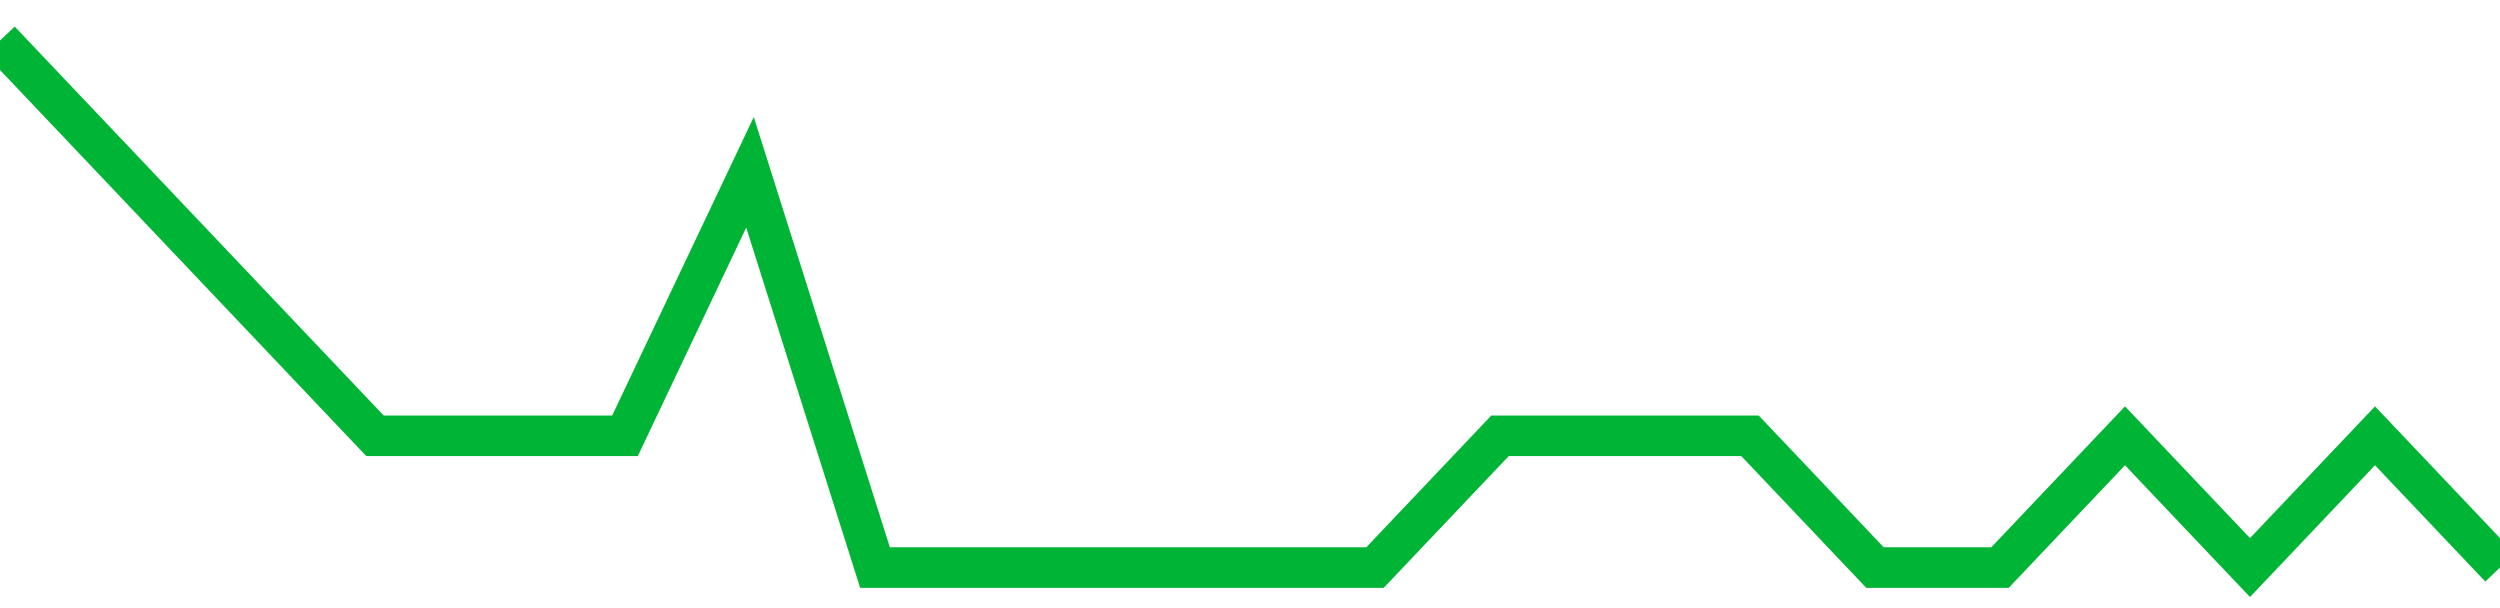 <!-- Generated with https://github.com/jxxe/sparkline/ --><svg viewBox="0 0 185 45" class="sparkline" xmlns="http://www.w3.org/2000/svg"><path class="sparkline--fill" d="M 0 3 L 0 3 L 9.25 12.75 L 18.5 22.5 L 27.75 32.25 L 37 32.25 L 46.25 32.25 L 55.5 12.75 L 64.75 42 L 74 42 L 83.25 42 L 92.5 42 L 101.75 42 L 111 32.25 L 120.25 32.25 L 129.5 32.25 L 138.75 42 L 148 42 L 157.25 32.25 L 166.5 42 L 175.75 32.25 L 185 42 V 45 L 0 45 Z" stroke="none" fill="none" ></path><path class="sparkline--line" d="M 0 3 L 0 3 L 9.25 12.75 L 18.5 22.5 L 27.75 32.25 L 37 32.25 L 46.25 32.25 L 55.5 12.75 L 64.75 42 L 74 42 L 83.25 42 L 92.5 42 L 101.75 42 L 111 32.25 L 120.25 32.25 L 129.5 32.25 L 138.75 42 L 148 42 L 157.25 32.25 L 166.5 42 L 175.75 32.25 L 185 42" fill="none" stroke-width="3" stroke="#00B436" ></path></svg>